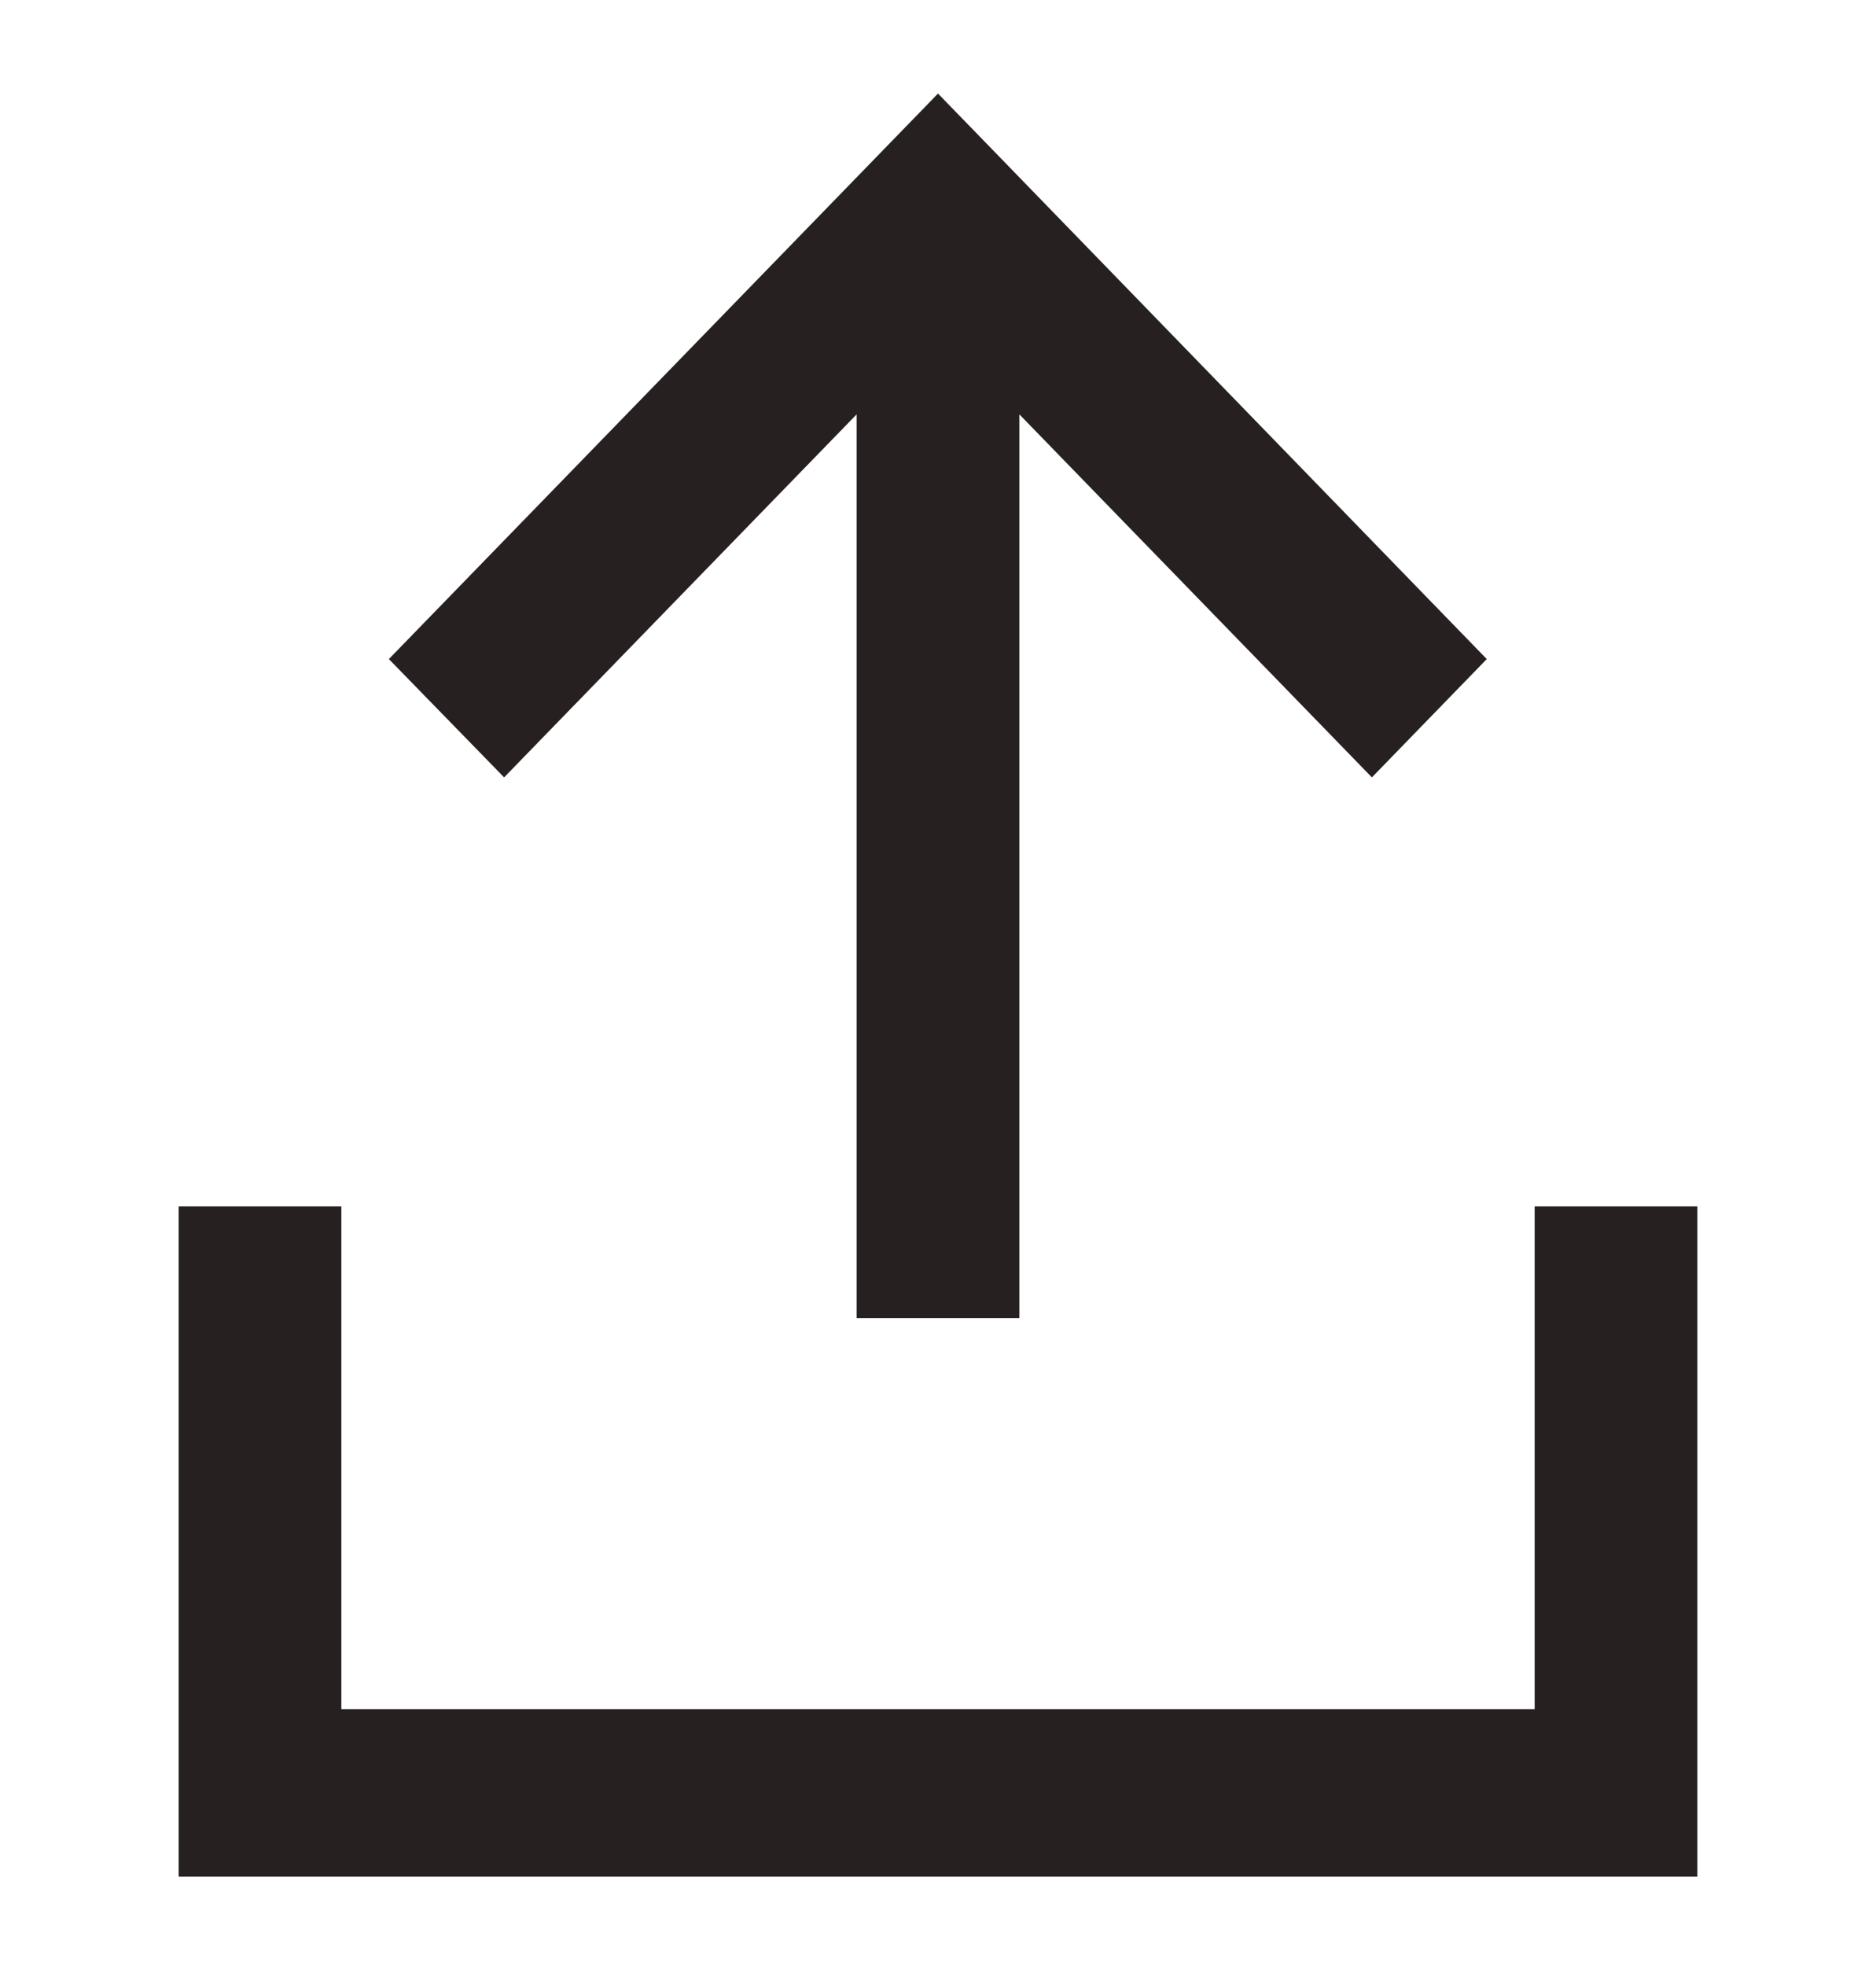 <svg width="21" height="22" viewBox="0 0 21 22" fill="none" xmlns="http://www.w3.org/2000/svg">
<path d="M11.145 1.711L10.5 1.047L9.855 1.711L4.998 6.711L4.353 7.375L5.643 8.699L6.288 8.035L9.589 4.637V13.812V14.75H11.411V13.812V4.637L14.712 8.035L15.357 8.699L16.643 7.375L15.998 6.711L11.145 1.711ZM3.821 14.438V13.5H2V14.438V20.062V21H2.911H18.089H19V20.062V14.438V13.5H17.179V14.438V19.125H3.821V14.438Z" fill="#272020"/>
</svg>
